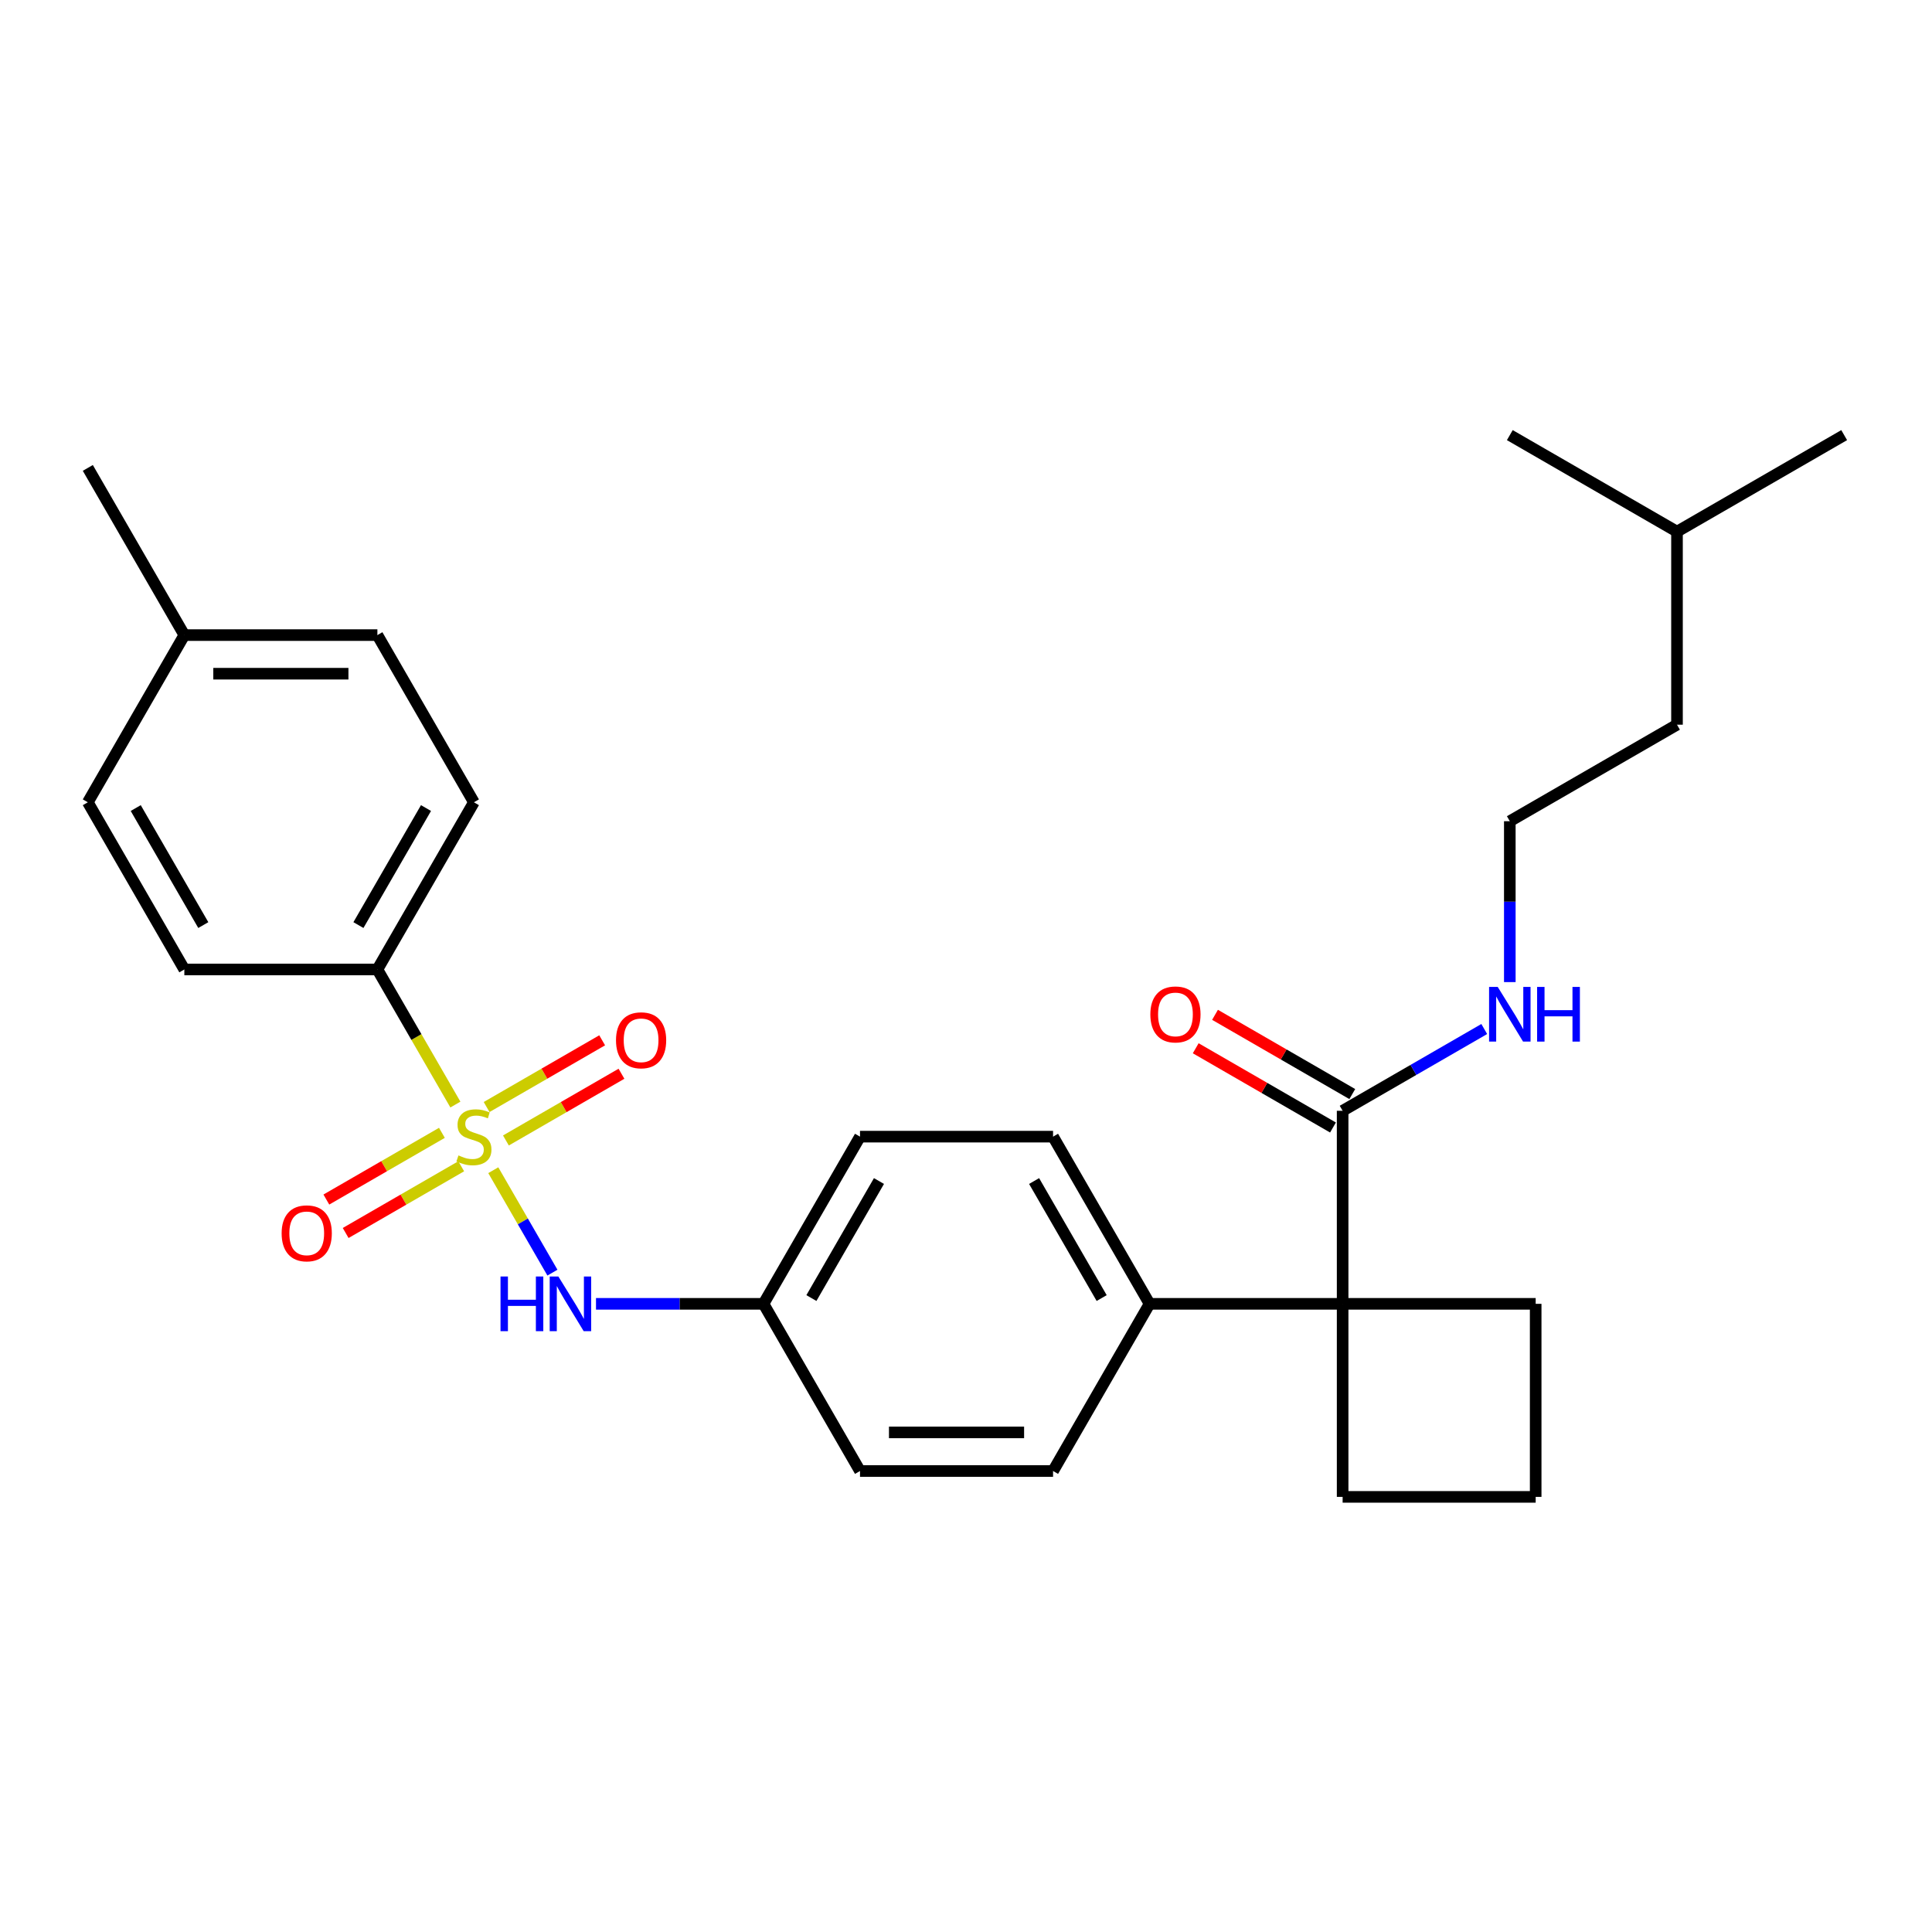 <?xml version='1.0' encoding='iso-8859-1'?>
<svg version='1.1' baseProfile='full'
              xmlns='http://www.w3.org/2000/svg'
                      xmlns:rdkit='http://www.rdkit.org/xml'
                      xmlns:xlink='http://www.w3.org/1999/xlink'
                  xml:space='preserve'
width='1000px' height='1000px' viewBox='0 0 1000 1000'>
<!-- END OF HEADER -->
<rect style='opacity:1.0;fill:#FFFFFF;stroke:none' width='1000' height='1000' x='0' y='0'> </rect>
<path class='bond-0' d='M 255.323,605.694 L 270.63,632.205' style='fill:none;fill-rule:evenodd;stroke:#CCCC00;stroke-width:6px;stroke-linecap:butt;stroke-linejoin:miter;stroke-opacity:1' />
<path class='bond-0' d='M 270.63,632.205 L 285.936,658.717' style='fill:none;fill-rule:evenodd;stroke:#0000FF;stroke-width:6px;stroke-linecap:butt;stroke-linejoin:miter;stroke-opacity:1' />
<path class='bond-3' d='M 235.709,571.721 L 215.523,536.757' style='fill:none;fill-rule:evenodd;stroke:#CCCC00;stroke-width:6px;stroke-linecap:butt;stroke-linejoin:miter;stroke-opacity:1' />
<path class='bond-3' d='M 215.523,536.757 L 195.336,501.794' style='fill:none;fill-rule:evenodd;stroke:#000000;stroke-width:6px;stroke-linecap:butt;stroke-linejoin:miter;stroke-opacity:1' />
<path class='bond-4' d='M 228.73,586.355 L 198.825,603.62' style='fill:none;fill-rule:evenodd;stroke:#CCCC00;stroke-width:6px;stroke-linecap:butt;stroke-linejoin:miter;stroke-opacity:1' />
<path class='bond-4' d='M 198.825,603.62 L 168.92,620.886' style='fill:none;fill-rule:evenodd;stroke:#FF0000;stroke-width:6px;stroke-linecap:butt;stroke-linejoin:miter;stroke-opacity:1' />
<path class='bond-4' d='M 238.722,603.662 L 208.817,620.927' style='fill:none;fill-rule:evenodd;stroke:#CCCC00;stroke-width:6px;stroke-linecap:butt;stroke-linejoin:miter;stroke-opacity:1' />
<path class='bond-4' d='M 208.817,620.927 L 178.913,638.193' style='fill:none;fill-rule:evenodd;stroke:#FF0000;stroke-width:6px;stroke-linecap:butt;stroke-linejoin:miter;stroke-opacity:1' />
<path class='bond-5' d='M 261.864,590.301 L 291.769,573.035' style='fill:none;fill-rule:evenodd;stroke:#CCCC00;stroke-width:6px;stroke-linecap:butt;stroke-linejoin:miter;stroke-opacity:1' />
<path class='bond-5' d='M 291.769,573.035 L 321.674,555.77' style='fill:none;fill-rule:evenodd;stroke:#FF0000;stroke-width:6px;stroke-linecap:butt;stroke-linejoin:miter;stroke-opacity:1' />
<path class='bond-5' d='M 251.872,572.994 L 281.777,555.728' style='fill:none;fill-rule:evenodd;stroke:#CCCC00;stroke-width:6px;stroke-linecap:butt;stroke-linejoin:miter;stroke-opacity:1' />
<path class='bond-5' d='M 281.777,555.728 L 311.681,538.463' style='fill:none;fill-rule:evenodd;stroke:#FF0000;stroke-width:6px;stroke-linecap:butt;stroke-linejoin:miter;stroke-opacity:1' />
<path class='bond-11' d='M 308.487,674.862 L 351.833,674.862' style='fill:none;fill-rule:evenodd;stroke:#0000FF;stroke-width:6px;stroke-linecap:butt;stroke-linejoin:miter;stroke-opacity:1' />
<path class='bond-11' d='M 351.833,674.862 L 395.179,674.862' style='fill:none;fill-rule:evenodd;stroke:#000000;stroke-width:6px;stroke-linecap:butt;stroke-linejoin:miter;stroke-opacity:1' />
<path class='bond-1' d='M 694.943,674.862 L 595.021,674.862' style='fill:none;fill-rule:evenodd;stroke:#000000;stroke-width:6px;stroke-linecap:butt;stroke-linejoin:miter;stroke-opacity:1' />
<path class='bond-2' d='M 694.943,674.862 L 694.943,574.941' style='fill:none;fill-rule:evenodd;stroke:#000000;stroke-width:6px;stroke-linecap:butt;stroke-linejoin:miter;stroke-opacity:1' />
<path class='bond-19' d='M 694.943,674.862 L 694.943,774.783' style='fill:none;fill-rule:evenodd;stroke:#000000;stroke-width:6px;stroke-linecap:butt;stroke-linejoin:miter;stroke-opacity:1' />
<path class='bond-20' d='M 694.943,674.862 L 794.864,674.862' style='fill:none;fill-rule:evenodd;stroke:#000000;stroke-width:6px;stroke-linecap:butt;stroke-linejoin:miter;stroke-opacity:1' />
<path class='bond-7' d='M 699.939,566.287 L 664.415,545.778' style='fill:none;fill-rule:evenodd;stroke:#000000;stroke-width:6px;stroke-linecap:butt;stroke-linejoin:miter;stroke-opacity:1' />
<path class='bond-7' d='M 664.415,545.778 L 628.892,525.269' style='fill:none;fill-rule:evenodd;stroke:#FF0000;stroke-width:6px;stroke-linecap:butt;stroke-linejoin:miter;stroke-opacity:1' />
<path class='bond-7' d='M 689.946,583.594 L 654.423,563.085' style='fill:none;fill-rule:evenodd;stroke:#000000;stroke-width:6px;stroke-linecap:butt;stroke-linejoin:miter;stroke-opacity:1' />
<path class='bond-7' d='M 654.423,563.085 L 618.9,542.576' style='fill:none;fill-rule:evenodd;stroke:#FF0000;stroke-width:6px;stroke-linecap:butt;stroke-linejoin:miter;stroke-opacity:1' />
<path class='bond-8' d='M 694.943,574.941 L 731.595,553.78' style='fill:none;fill-rule:evenodd;stroke:#000000;stroke-width:6px;stroke-linecap:butt;stroke-linejoin:miter;stroke-opacity:1' />
<path class='bond-8' d='M 731.595,553.78 L 768.247,532.618' style='fill:none;fill-rule:evenodd;stroke:#0000FF;stroke-width:6px;stroke-linecap:butt;stroke-linejoin:miter;stroke-opacity:1' />
<path class='bond-9' d='M 195.336,501.794 L 245.297,415.259' style='fill:none;fill-rule:evenodd;stroke:#000000;stroke-width:6px;stroke-linecap:butt;stroke-linejoin:miter;stroke-opacity:1' />
<path class='bond-9' d='M 185.524,478.821 L 220.496,418.247' style='fill:none;fill-rule:evenodd;stroke:#000000;stroke-width:6px;stroke-linecap:butt;stroke-linejoin:miter;stroke-opacity:1' />
<path class='bond-10' d='M 195.336,501.794 L 95.415,501.794' style='fill:none;fill-rule:evenodd;stroke:#000000;stroke-width:6px;stroke-linecap:butt;stroke-linejoin:miter;stroke-opacity:1' />
<path class='bond-6' d='M 595.021,674.862 L 545.061,588.328' style='fill:none;fill-rule:evenodd;stroke:#000000;stroke-width:6px;stroke-linecap:butt;stroke-linejoin:miter;stroke-opacity:1' />
<path class='bond-6' d='M 570.22,671.874 L 535.248,611.3' style='fill:none;fill-rule:evenodd;stroke:#000000;stroke-width:6px;stroke-linecap:butt;stroke-linejoin:miter;stroke-opacity:1' />
<path class='bond-29' d='M 595.021,674.862 L 545.061,761.396' style='fill:none;fill-rule:evenodd;stroke:#000000;stroke-width:6px;stroke-linecap:butt;stroke-linejoin:miter;stroke-opacity:1' />
<path class='bond-21' d='M 781.477,508.333 L 781.477,466.696' style='fill:none;fill-rule:evenodd;stroke:#0000FF;stroke-width:6px;stroke-linecap:butt;stroke-linejoin:miter;stroke-opacity:1' />
<path class='bond-21' d='M 781.477,466.696 L 781.477,425.059' style='fill:none;fill-rule:evenodd;stroke:#000000;stroke-width:6px;stroke-linecap:butt;stroke-linejoin:miter;stroke-opacity:1' />
<path class='bond-16' d='M 245.297,415.259 L 195.336,328.725' style='fill:none;fill-rule:evenodd;stroke:#000000;stroke-width:6px;stroke-linecap:butt;stroke-linejoin:miter;stroke-opacity:1' />
<path class='bond-17' d='M 95.415,501.794 L 45.455,415.259' style='fill:none;fill-rule:evenodd;stroke:#000000;stroke-width:6px;stroke-linecap:butt;stroke-linejoin:miter;stroke-opacity:1' />
<path class='bond-17' d='M 105.228,478.821 L 70.255,418.247' style='fill:none;fill-rule:evenodd;stroke:#000000;stroke-width:6px;stroke-linecap:butt;stroke-linejoin:miter;stroke-opacity:1' />
<path class='bond-14' d='M 395.179,674.862 L 445.139,761.396' style='fill:none;fill-rule:evenodd;stroke:#000000;stroke-width:6px;stroke-linecap:butt;stroke-linejoin:miter;stroke-opacity:1' />
<path class='bond-15' d='M 395.179,674.862 L 445.139,588.328' style='fill:none;fill-rule:evenodd;stroke:#000000;stroke-width:6px;stroke-linecap:butt;stroke-linejoin:miter;stroke-opacity:1' />
<path class='bond-15' d='M 419.98,671.874 L 454.952,611.3' style='fill:none;fill-rule:evenodd;stroke:#000000;stroke-width:6px;stroke-linecap:butt;stroke-linejoin:miter;stroke-opacity:1' />
<path class='bond-12' d='M 545.061,761.396 L 445.139,761.396' style='fill:none;fill-rule:evenodd;stroke:#000000;stroke-width:6px;stroke-linecap:butt;stroke-linejoin:miter;stroke-opacity:1' />
<path class='bond-12' d='M 530.072,741.412 L 460.128,741.412' style='fill:none;fill-rule:evenodd;stroke:#000000;stroke-width:6px;stroke-linecap:butt;stroke-linejoin:miter;stroke-opacity:1' />
<path class='bond-13' d='M 545.061,588.328 L 445.139,588.328' style='fill:none;fill-rule:evenodd;stroke:#000000;stroke-width:6px;stroke-linecap:butt;stroke-linejoin:miter;stroke-opacity:1' />
<path class='bond-28' d='M 195.336,328.725 L 95.415,328.725' style='fill:none;fill-rule:evenodd;stroke:#000000;stroke-width:6px;stroke-linecap:butt;stroke-linejoin:miter;stroke-opacity:1' />
<path class='bond-28' d='M 180.348,348.709 L 110.403,348.709' style='fill:none;fill-rule:evenodd;stroke:#000000;stroke-width:6px;stroke-linecap:butt;stroke-linejoin:miter;stroke-opacity:1' />
<path class='bond-18' d='M 45.455,415.259 L 95.415,328.725' style='fill:none;fill-rule:evenodd;stroke:#000000;stroke-width:6px;stroke-linecap:butt;stroke-linejoin:miter;stroke-opacity:1' />
<path class='bond-24' d='M 95.415,328.725 L 45.455,242.191' style='fill:none;fill-rule:evenodd;stroke:#000000;stroke-width:6px;stroke-linecap:butt;stroke-linejoin:miter;stroke-opacity:1' />
<path class='bond-30' d='M 694.943,774.783 L 794.864,774.783' style='fill:none;fill-rule:evenodd;stroke:#000000;stroke-width:6px;stroke-linecap:butt;stroke-linejoin:miter;stroke-opacity:1' />
<path class='bond-22' d='M 794.864,674.862 L 794.864,774.783' style='fill:none;fill-rule:evenodd;stroke:#000000;stroke-width:6px;stroke-linecap:butt;stroke-linejoin:miter;stroke-opacity:1' />
<path class='bond-23' d='M 781.477,425.059 L 868.011,375.098' style='fill:none;fill-rule:evenodd;stroke:#000000;stroke-width:6px;stroke-linecap:butt;stroke-linejoin:miter;stroke-opacity:1' />
<path class='bond-25' d='M 868.011,375.098 L 868.011,275.177' style='fill:none;fill-rule:evenodd;stroke:#000000;stroke-width:6px;stroke-linecap:butt;stroke-linejoin:miter;stroke-opacity:1' />
<path class='bond-26' d='M 868.011,275.177 L 954.545,225.217' style='fill:none;fill-rule:evenodd;stroke:#000000;stroke-width:6px;stroke-linecap:butt;stroke-linejoin:miter;stroke-opacity:1' />
<path class='bond-27' d='M 868.011,275.177 L 781.477,225.217' style='fill:none;fill-rule:evenodd;stroke:#000000;stroke-width:6px;stroke-linecap:butt;stroke-linejoin:miter;stroke-opacity:1' />
<path  class='atom-0' d='M 237.303 598.04
Q 237.623 598.16, 238.942 598.72
Q 240.261 599.279, 241.7 599.639
Q 243.179 599.959, 244.618 599.959
Q 247.295 599.959, 248.854 598.68
Q 250.413 597.361, 250.413 595.082
Q 250.413 593.524, 249.614 592.564
Q 248.854 591.605, 247.655 591.086
Q 246.456 590.566, 244.458 589.967
Q 241.94 589.207, 240.421 588.488
Q 238.942 587.768, 237.863 586.249
Q 236.824 584.731, 236.824 582.173
Q 236.824 578.615, 239.222 576.417
Q 241.66 574.219, 246.456 574.219
Q 249.733 574.219, 253.451 575.778
L 252.531 578.855
Q 249.134 577.456, 246.576 577.456
Q 243.818 577.456, 242.299 578.615
Q 240.781 579.735, 240.821 581.693
Q 240.821 583.212, 241.58 584.131
Q 242.379 585.05, 243.498 585.57
Q 244.657 586.09, 246.576 586.689
Q 249.134 587.488, 250.653 588.288
Q 252.172 589.087, 253.251 590.726
Q 254.37 592.325, 254.37 595.082
Q 254.37 598.999, 251.732 601.118
Q 249.134 603.196, 244.777 603.196
Q 242.259 603.196, 240.341 602.637
Q 238.462 602.117, 236.224 601.198
L 237.303 598.04
' fill='#CCCC00'/>
<path  class='atom-1' d='M 259.066 660.713
L 262.903 660.713
L 262.903 672.744
L 277.372 672.744
L 277.372 660.713
L 281.209 660.713
L 281.209 689.011
L 277.372 689.011
L 277.372 675.941
L 262.903 675.941
L 262.903 689.011
L 259.066 689.011
L 259.066 660.713
' fill='#0000FF'/>
<path  class='atom-1' d='M 289.003 660.713
L 298.275 675.701
Q 299.195 677.18, 300.673 679.858
Q 302.152 682.536, 302.232 682.696
L 302.232 660.713
L 305.989 660.713
L 305.989 689.011
L 302.112 689.011
L 292.16 672.624
Q 291.001 670.705, 289.762 668.507
Q 288.563 666.309, 288.203 665.629
L 288.203 689.011
L 284.526 689.011
L 284.526 660.713
L 289.003 660.713
' fill='#0000FF'/>
<path  class='atom-5' d='M 145.773 638.368
Q 145.773 631.574, 149.13 627.777
Q 152.488 623.98, 158.763 623.98
Q 165.038 623.98, 168.395 627.777
Q 171.752 631.574, 171.752 638.368
Q 171.752 645.243, 168.355 649.16
Q 164.958 653.037, 158.763 653.037
Q 152.528 653.037, 149.13 649.16
Q 145.773 645.283, 145.773 638.368
M 158.763 649.839
Q 163.079 649.839, 165.397 646.962
Q 167.756 644.044, 167.756 638.368
Q 167.756 632.813, 165.397 630.015
Q 163.079 627.177, 158.763 627.177
Q 154.446 627.177, 152.088 629.975
Q 149.77 632.773, 149.77 638.368
Q 149.77 644.084, 152.088 646.962
Q 154.446 649.839, 158.763 649.839
' fill='#FF0000'/>
<path  class='atom-6' d='M 318.842 538.447
Q 318.842 531.653, 322.199 527.855
Q 325.556 524.058, 331.831 524.058
Q 338.106 524.058, 341.464 527.855
Q 344.821 531.653, 344.821 538.447
Q 344.821 545.322, 341.424 549.239
Q 338.026 553.116, 331.831 553.116
Q 325.596 553.116, 322.199 549.239
Q 318.842 545.362, 318.842 538.447
M 331.831 549.918
Q 336.148 549.918, 338.466 547.04
Q 340.824 544.123, 340.824 538.447
Q 340.824 532.892, 338.466 530.094
Q 336.148 527.256, 331.831 527.256
Q 327.515 527.256, 325.157 530.054
Q 322.838 532.852, 322.838 538.447
Q 322.838 544.163, 325.157 547.04
Q 327.515 549.918, 331.831 549.918
' fill='#FF0000'/>
<path  class='atom-8' d='M 595.418 525.06
Q 595.418 518.266, 598.776 514.469
Q 602.133 510.672, 608.408 510.672
Q 614.683 510.672, 618.041 514.469
Q 621.398 518.266, 621.398 525.06
Q 621.398 531.935, 618.001 535.852
Q 614.603 539.729, 608.408 539.729
Q 602.173 539.729, 598.776 535.852
Q 595.418 531.975, 595.418 525.06
M 608.408 536.531
Q 612.725 536.531, 615.043 533.653
Q 617.401 530.736, 617.401 525.06
Q 617.401 519.505, 615.043 516.707
Q 612.725 513.869, 608.408 513.869
Q 604.092 513.869, 601.733 516.667
Q 599.415 519.465, 599.415 525.06
Q 599.415 530.776, 601.733 533.653
Q 604.092 536.531, 608.408 536.531
' fill='#FF0000'/>
<path  class='atom-9' d='M 775.222 510.831
L 784.494 525.82
Q 785.414 527.298, 786.893 529.976
Q 788.371 532.654, 788.451 532.814
L 788.451 510.831
L 792.208 510.831
L 792.208 539.129
L 788.331 539.129
L 778.379 522.742
Q 777.22 520.824, 775.981 518.625
Q 774.782 516.427, 774.422 515.748
L 774.422 539.129
L 770.745 539.129
L 770.745 510.831
L 775.222 510.831
' fill='#0000FF'/>
<path  class='atom-9' d='M 795.606 510.831
L 799.443 510.831
L 799.443 522.862
L 813.911 522.862
L 813.911 510.831
L 817.748 510.831
L 817.748 539.129
L 813.911 539.129
L 813.911 526.059
L 799.443 526.059
L 799.443 539.129
L 795.606 539.129
L 795.606 510.831
' fill='#0000FF'/>
</svg>
